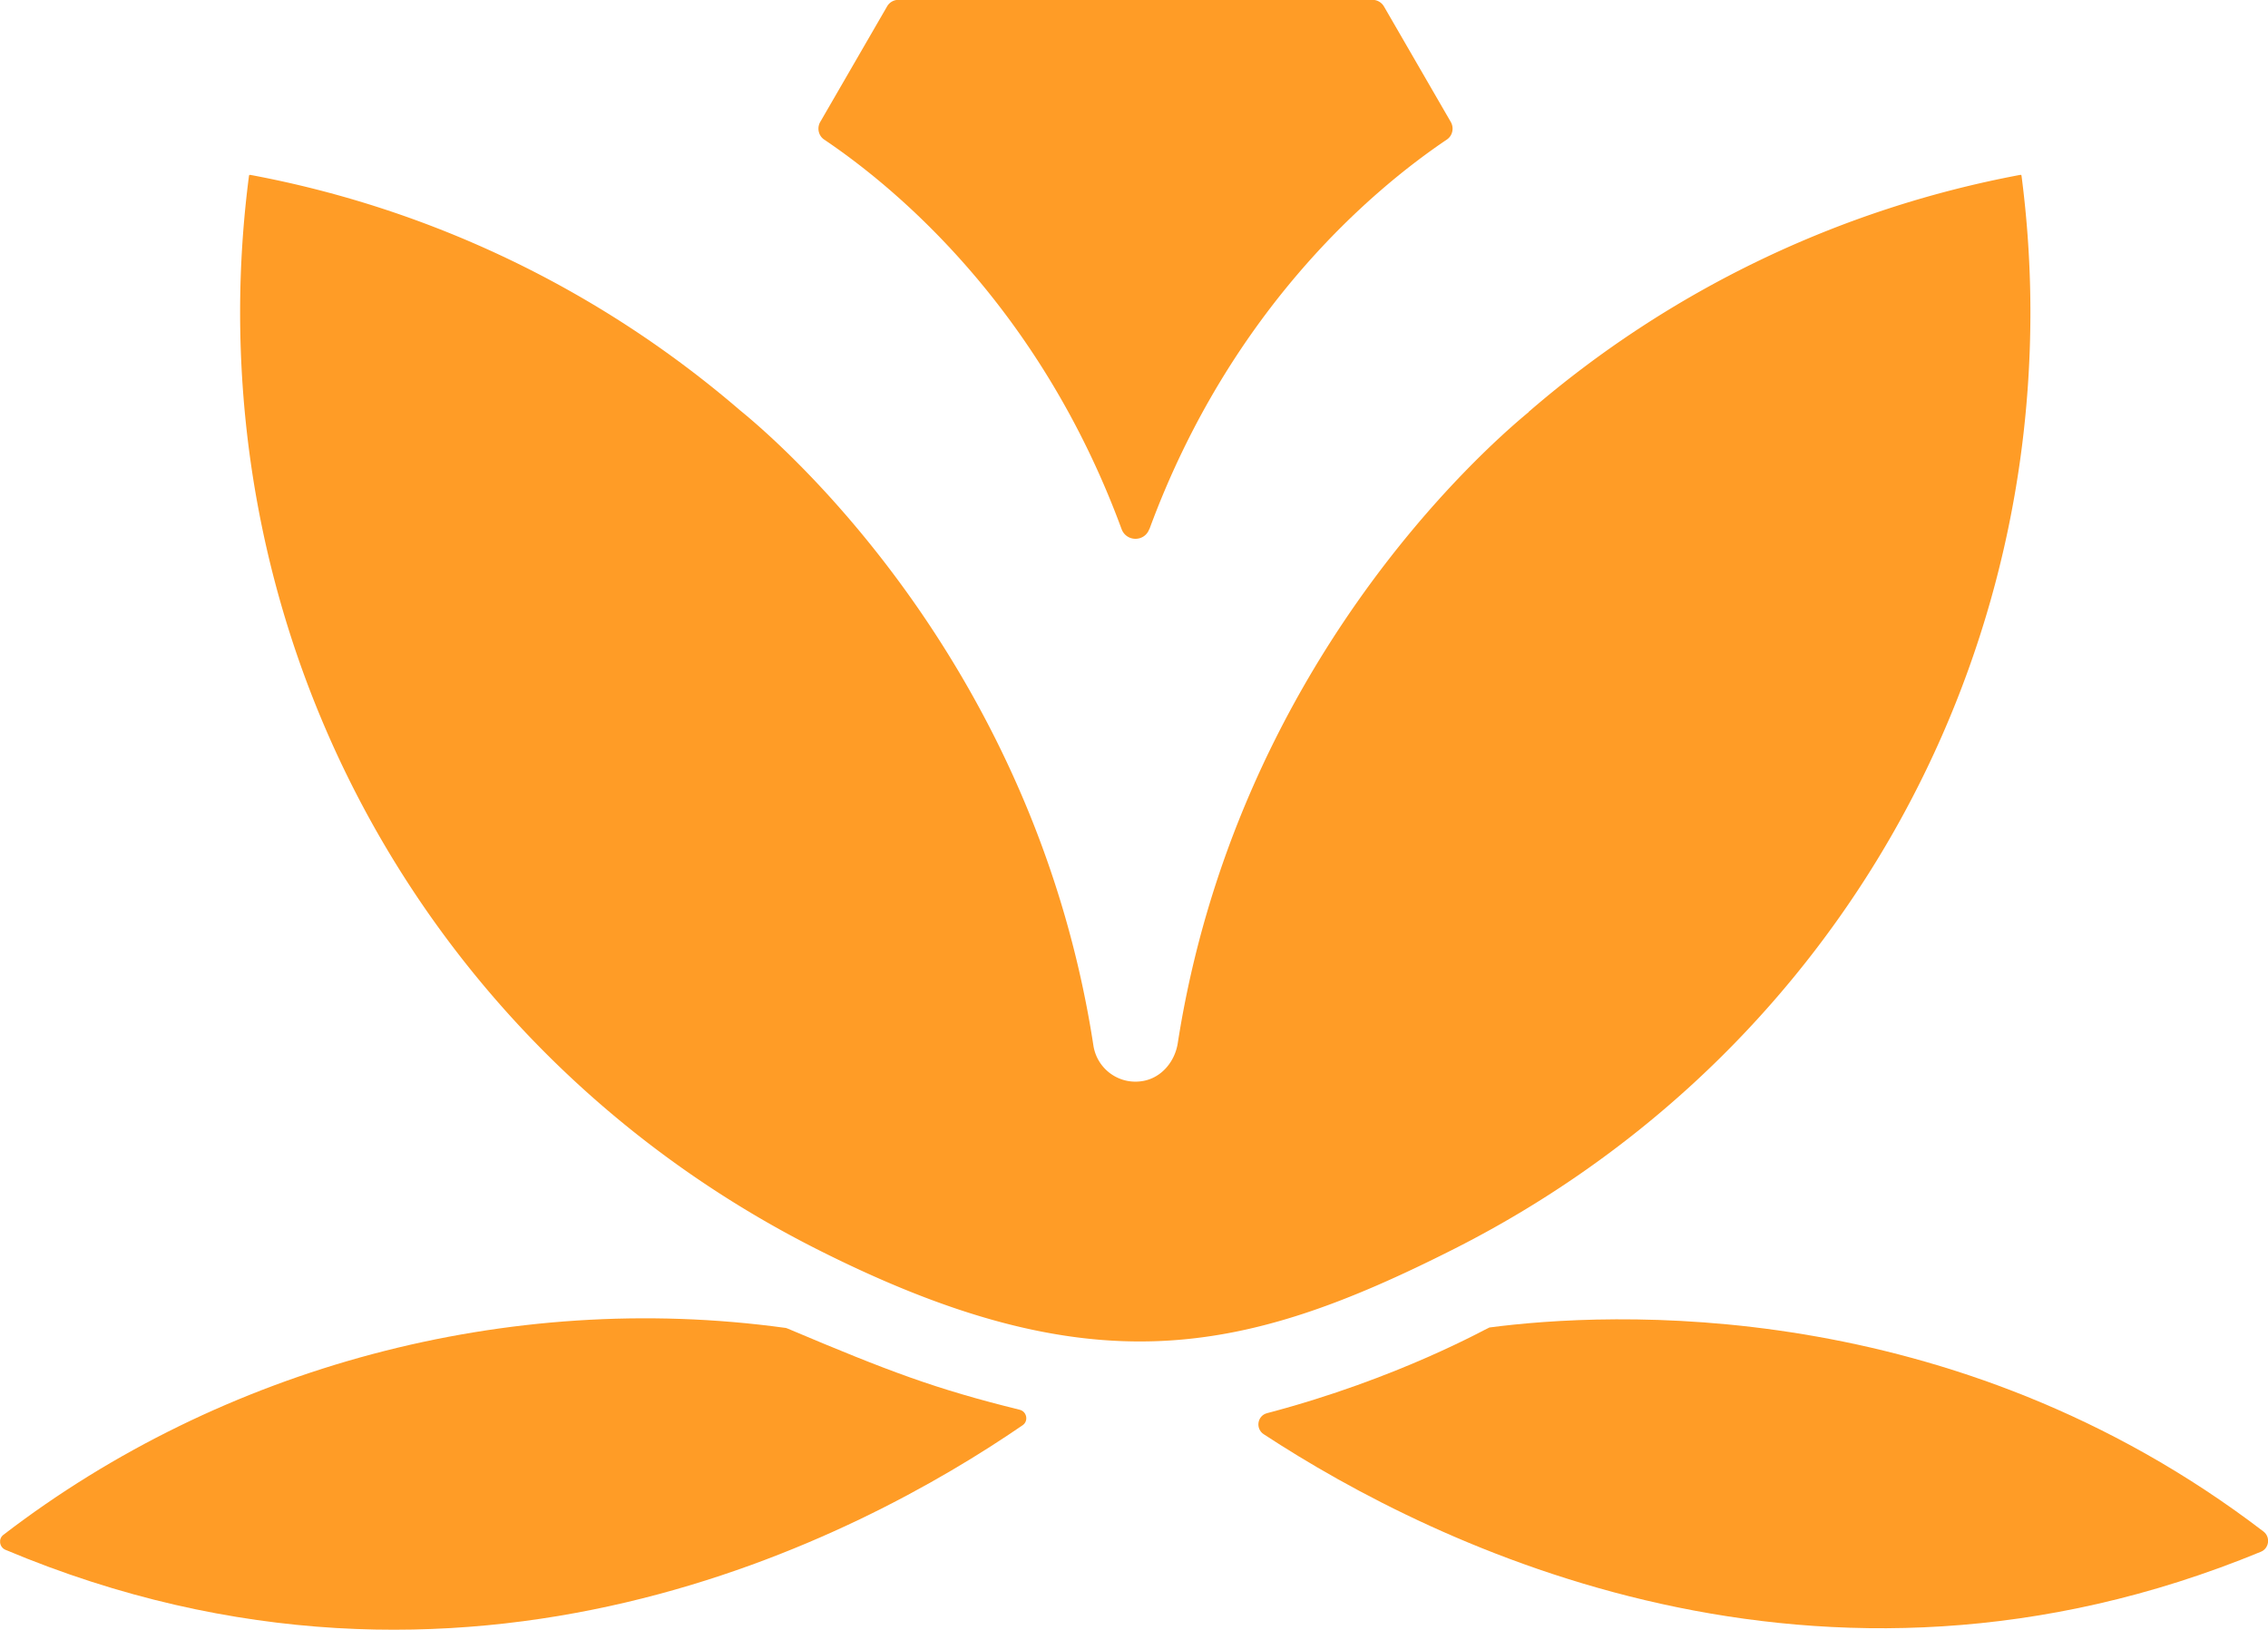 <?xml version="1.0" encoding="UTF-8"?>
<svg data-bbox="0.004 -0.01 135.261 97.219" viewBox="0 0 135.26 97.2" xmlns="http://www.w3.org/2000/svg" data-type="color">
    <g>
        <path d="M75.57 84.29c-.59.15-.71.93-.2 1.26 10.27 6.73 33.08 17.9 59.46 7.01.5-.2.59-.88.16-1.21-18.59-14.22-39.16-13.09-46.16-12.17-.1.01-5.39 3.04-13.26 5.11" fill="#ff9c26" data-color="1"/>
        <path d="M46.8 79.2C30.32 76.94 13.26 81.52.2 91.55c-.31.24-.24.73.12.89 27.54 11.58 50.91-.73 60.67-7.43.36-.25.25-.81-.17-.92-5.05-1.25-7.73-2.26-13.86-4.85-.04-.02-.09-.03-.14-.04Z" fill="#ff9c26" data-color="1"/>
        <path d="M91.18 24.57c-2.89 2.38-17.46 15.35-20.94 37.65-.17 1.09-.95 2.04-2.03 2.25-1.45.28-2.78-.7-3-2.1-3.44-22.42-18.07-35.43-20.97-37.81-.01-.01-.1-.08-.11-.09-8.37-7.2-18.43-12.03-29.21-14.04-.03 0-.07.02-.07.05-.35 2.69-.53 5.41-.53 8.14 0 23.74 13.17 45.15 34.36 55.87 16.37 8.28 25.41 6.39 38.05 0 21.2-10.73 34.36-32.13 34.36-55.87 0-2.72-.18-5.45-.53-8.14 0-.03-.04-.06-.07-.05a62.36 62.36 0 0 0-29.21 14.04c-.01.01-.11.09-.12.1Z" fill="#ff9c26" data-color="1"/>
        <path d="M68.55 31.56c4.88-13.26 13.5-20.38 17.73-23.23.35-.23.45-.7.24-1.06L82.54.39a.8.8 0 0 0-.69-.4H53.59c-.29 0-.55.15-.69.4l-3.98 6.88c-.21.36-.11.83.24 1.06 4.23 2.85 12.85 9.97 17.73 23.23.29.77 1.37.77 1.65 0Z" fill="#ff9c26" data-color="1"/>
    </g>
</svg>
